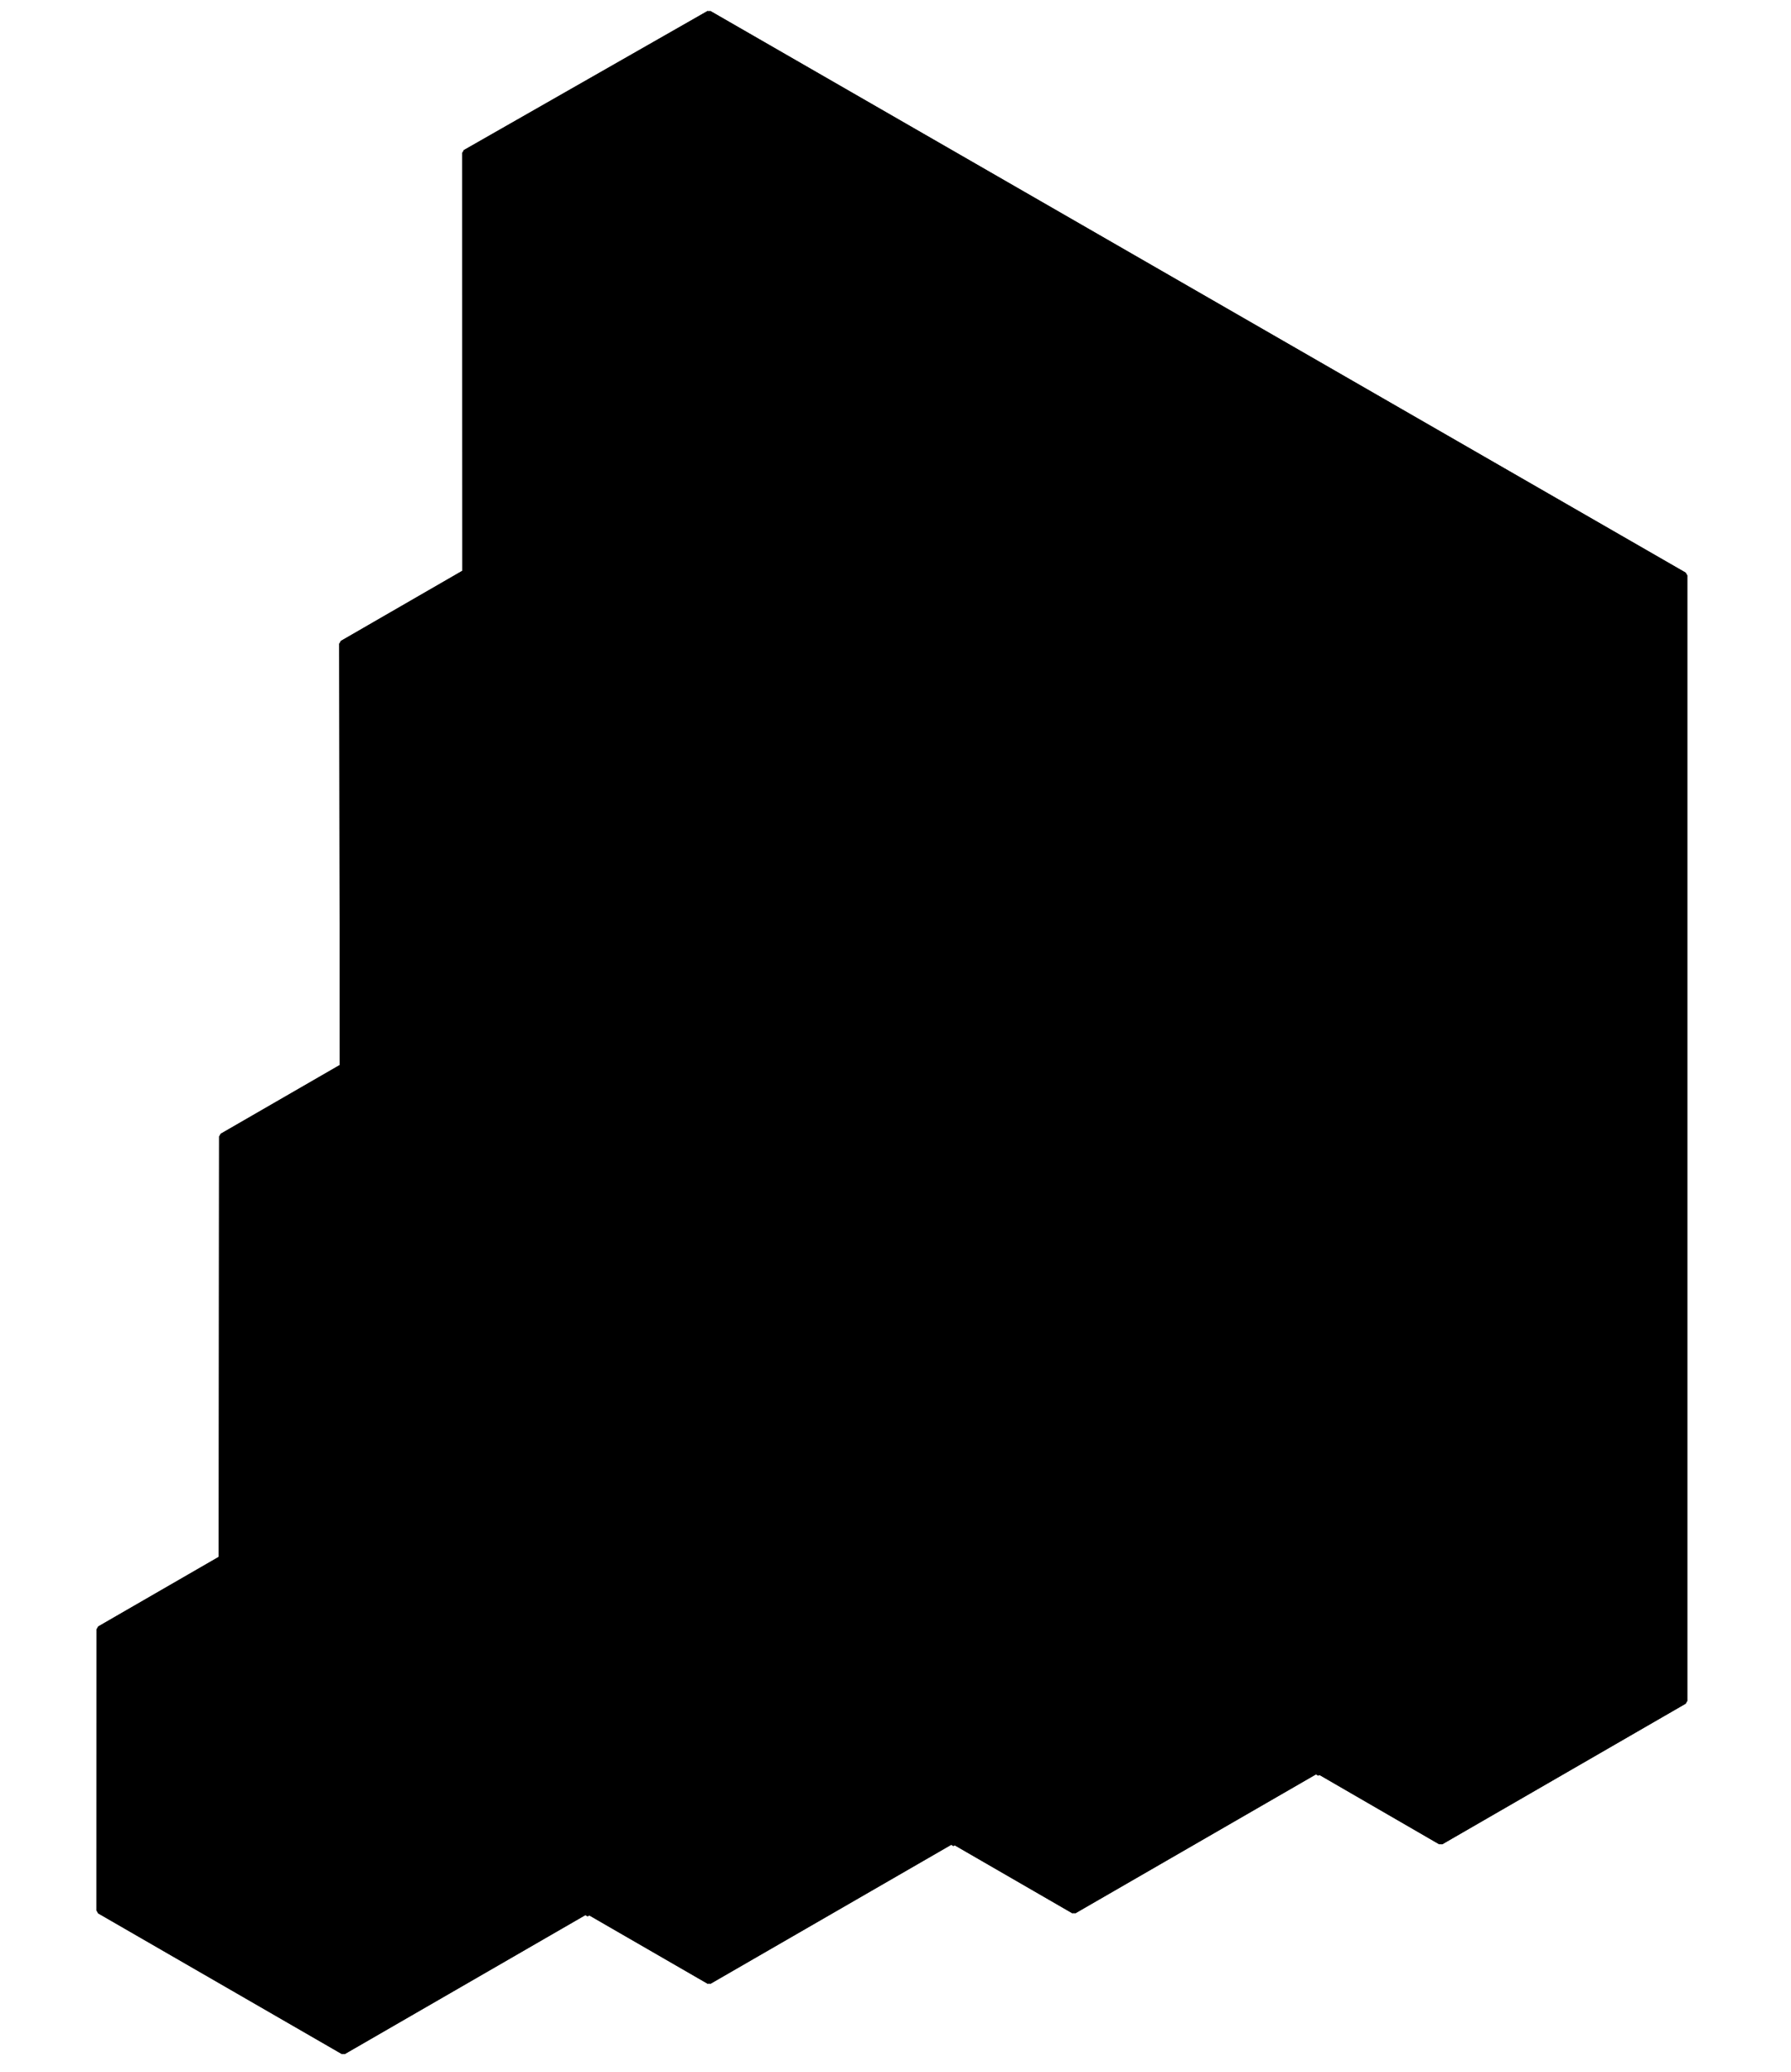 <svg width="185" height="214" viewBox="0 0 185 214" fill="none" xmlns="http://www.w3.org/2000/svg">
<mask id="mask0_4001_693" style="mask-type:luminance" maskUnits="userSpaceOnUse" x="0" y="0" width="185" height="214">
<path d="M184.26 0H0V213.295H184.26V0Z" fill="white" style="fill:white;fill-opacity:1;"/>
</mask>
<g mask="url(#mask0_4001_693)">
<mask id="mask1_4001_693" style="mask-type:luminance" maskUnits="userSpaceOnUse" x="-242" y="-81" width="668" height="376">
<path d="M-241.151 -80.823H425.409V294.117H-241.151V-80.823Z" fill="white" style="fill:white;fill-opacity:1;"/>
</mask>
<g mask="url(#mask1_4001_693)">
<mask id="mask2_4001_693" style="mask-type:luminance" maskUnits="userSpaceOnUse" x="-242" y="-81" width="668" height="376">
<path d="M-241.152 -80.823H425.408V294.117H-241.152V-80.823Z" fill="white" style="fill:white;fill-opacity:1;"/>
</mask>
<g mask="url(#mask2_4001_693)">
<g opacity="1">
<path d="M48.107 131.923L48.059 15.777L73.232 1.411V117.52L48.107 131.923Z" fill="#333333" style="fill:#333333;fill:color(display-p3 0.2 0.2 0.2);fill-opacity:1;"/>
<path d="M48.107 131.923L48.059 15.777L73.232 1.411V117.52L48.107 131.923Z" stroke="#FFFF00" stroke-opacity="0.4" style="stroke:#FFFF00;stroke:color(display-p3 1 1 0);stroke-opacity:0.4;" stroke-width="0.622" stroke-linejoin="bevel"/>
</g>
<g opacity="1">
<path d="M73.232 117.521V1.411L173.978 59.424V175.688L73.232 117.521Z" fill="#333333" style="fill:#333333;fill:color(display-p3 0.2 0.2 0.2);fill-opacity:1;"/>
<path d="M73.232 117.521V1.411L173.978 59.424V175.688L73.232 117.521Z" stroke="#FFFF00" stroke-opacity="0.4" style="stroke:#FFFF00;stroke:color(display-p3 1 1 0);stroke-opacity:0.4;" stroke-width="0.622" stroke-linejoin="bevel"/>
</g>
<g opacity="1">
<path d="M148.82 190.219L48.107 131.923L73.232 117.52L173.978 175.688L148.82 190.219Z" fill="#333333" style="fill:#333333;fill:color(display-p3 0.2 0.2 0.2);fill-opacity:1;"/>
<path d="M148.82 190.219L48.107 131.923L73.232 117.52L173.978 175.688L148.82 190.219Z" stroke="#FFFF00" stroke-opacity="0.4" style="stroke:#FFFF00;stroke:color(display-p3 1 1 0);stroke-opacity:0.4;" stroke-width="0.622" stroke-linejoin="bevel"/>
</g>
<g opacity="1">
<path d="M148.819 190.219L148.807 73.956L48.059 15.777L48.107 131.924L148.819 190.219Z" stroke="#FFFF00" style="stroke:#FFFF00;stroke:color(display-p3 1 1 0);stroke-opacity:1;" stroke-width="0.622" stroke-linejoin="bevel"/>
</g>
<g opacity="0.99">
<path d="M48.059 15.777L148.807 73.956L173.978 59.424L73.232 1.411L48.059 15.777Z" stroke="#FFFF00" style="stroke:#FFFF00;stroke:color(display-p3 1 1 0);stroke-opacity:1;" stroke-width="0.622" stroke-linejoin="bevel"/>
</g>
<g opacity="1">
<path d="M148.82 190.219L148.807 73.956L173.978 59.424V175.688L148.82 190.219Z" stroke="#FFFF00" style="stroke:#FFFF00;stroke:color(display-p3 1 1 0);stroke-opacity:1;" stroke-width="0.622" stroke-linejoin="bevel"/>
</g>
<path d="M35.46 153.739L35.351 66.476L60.502 51.955L60.537 139.25L35.46 153.739Z" fill="#333333" style="fill:#333333;fill:color(display-p3 0.2 0.2 0.2);fill-opacity:1;"/>
<path d="M35.46 153.739L35.351 66.476L60.502 51.955L60.537 139.25L35.46 153.739Z" stroke="#FFFF00" stroke-opacity="0.4" style="stroke:#FFFF00;stroke:color(display-p3 1 1 0);stroke-opacity:0.4;" stroke-width="0.622" stroke-linejoin="bevel"/>
<path d="M60.753 139.58L60.718 52.286L136.364 95.933L136.316 183.141L60.753 139.58Z" fill="#333333" style="fill:#333333;fill:color(display-p3 0.2 0.2 0.2);fill-opacity:1;"/>
<path d="M60.753 139.58L60.718 52.286L136.364 95.933L136.316 183.141L60.753 139.58Z" stroke="#FFFF00" stroke-opacity="0.4" style="stroke:#FFFF00;stroke:color(display-p3 1 1 0);stroke-opacity:0.4;" stroke-width="0.622" stroke-linejoin="bevel"/>
<path d="M110.924 197.346L35.46 153.739L60.538 139.25L136.101 182.81L110.924 197.346Z" fill="#333333" style="fill:#333333;fill:color(display-p3 0.2 0.2 0.2);fill-opacity:1;"/>
<path d="M110.924 197.346L35.46 153.739L60.538 139.25L136.101 182.81L110.924 197.346Z" stroke="#FFFF00" stroke-opacity="0.4" style="stroke:#FFFF00;stroke:color(display-p3 1 1 0);stroke-opacity:0.4;" stroke-width="0.622" stroke-linejoin="bevel"/>
<path d="M110.923 197.346L110.974 110.137L35.351 66.476L35.46 153.739L110.923 197.346Z" stroke="#FFFF00" style="stroke:#FFFF00;stroke:color(display-p3 1 1 0);stroke-opacity:1;" stroke-width="0.622" stroke-linejoin="bevel"/>
<g opacity="0.992">
<path d="M35.351 66.476L110.974 110.137L136.148 95.602L60.502 51.955L35.351 66.476Z" stroke="#FFFF00" style="stroke:#FFFF00;stroke:color(display-p3 1 1 0);stroke-opacity:1;" stroke-width="0.622" stroke-linejoin="bevel"/>
</g>
<path d="M110.924 197.346L110.974 110.137L136.149 95.602L136.101 182.81L110.924 197.346Z" stroke="#FFFF00" style="stroke:#FFFF00;stroke:color(display-p3 1 1 0);stroke-opacity:1;" stroke-width="0.622" stroke-linejoin="bevel"/>
<path d="M22.897 175.546L22.943 117.377L48.094 102.855L48.118 160.985L22.897 175.546Z" fill="#333333" style="fill:#333333;fill:color(display-p3 0.2 0.2 0.2);fill-opacity:1;"/>
<path d="M22.897 175.546L22.943 117.377L48.094 102.855L48.118 160.985L22.897 175.546Z" stroke="#FFFF00" stroke-opacity="0.4" style="stroke:#FFFF00;stroke:color(display-p3 1 1 0);stroke-opacity:0.4;" stroke-width="0.622" stroke-linejoin="bevel"/>
<path d="M48.333 161.316L48.31 103.186L98.686 132.244L98.638 190.415L48.333 161.316Z" fill="#333333" style="fill:#333333;fill:color(display-p3 0.2 0.2 0.2);fill-opacity:1;"/>
<path d="M48.333 161.316L48.31 103.186L98.686 132.244L98.638 190.415L48.333 161.316Z" stroke="#FFFF00" stroke-opacity="0.4" style="stroke:#FFFF00;stroke:color(display-p3 1 1 0);stroke-opacity:0.4;" stroke-width="0.622" stroke-linejoin="bevel"/>
<path d="M73.246 204.62L22.897 175.546L48.118 160.985L98.423 190.084L73.246 204.62Z" fill="#333333" style="fill:#333333;fill:color(display-p3 0.2 0.2 0.2);fill-opacity:1;"/>
<path d="M73.246 204.62L22.897 175.546L48.118 160.985L98.423 190.084L73.246 204.62Z" stroke="#FFFF00" stroke-opacity="0.4" style="stroke:#FFFF00;stroke:color(display-p3 1 1 0);stroke-opacity:0.4;" stroke-width="0.622" stroke-linejoin="bevel"/>
<path d="M73.246 204.62L73.296 146.448L22.943 117.376L22.897 175.546L73.246 204.62Z" stroke="#FFFF00" style="stroke:#FFFF00;stroke:color(display-p3 1 1 0);stroke-opacity:1;" stroke-width="0.622" stroke-linejoin="bevel"/>
<g opacity="0.998">
<path d="M22.943 117.376L73.296 146.448L98.471 131.913L48.094 102.855L22.943 117.376Z" stroke="#FFFF00" style="stroke:#FFFF00;stroke:color(display-p3 1 1 0);stroke-opacity:1;" stroke-width="0.622" stroke-linejoin="bevel"/>
</g>
<path d="M73.245 204.62L73.295 146.448L98.47 131.913L98.422 190.084L73.245 204.62Z" stroke="#FFFF00" style="stroke:#FFFF00;stroke:color(display-p3 1 1 0);stroke-opacity:1;" stroke-width="0.622" stroke-linejoin="bevel"/>
<path d="M10.28 197.345L10.285 168.269L35.46 153.735V182.811L10.28 197.345Z" fill="#333333" style="fill:#333333;fill:color(display-p3 0.2 0.2 0.2);fill-opacity:1;"/>
<path d="M10.28 197.345L10.285 168.269L35.46 153.735V182.811L10.28 197.345Z" stroke="#FFFF00" stroke-opacity="0.4" style="stroke:#FFFF00;stroke:color(display-p3 1 1 0);stroke-opacity:0.4;" stroke-width="0.622" stroke-linejoin="bevel"/>
<path d="M35.675 183.141V154.065L60.852 168.604L60.849 197.676L35.675 183.141Z" fill="#333333" style="fill:#333333;fill:color(display-p3 0.2 0.2 0.2);fill-opacity:1;"/>
<path d="M35.675 183.141V154.065L60.852 168.604L60.849 197.676L35.675 183.141Z" stroke="#FFFF00" stroke-opacity="0.4" style="stroke:#FFFF00;stroke:color(display-p3 1 1 0);stroke-opacity:0.4;" stroke-width="0.622" stroke-linejoin="bevel"/>
<path d="M35.464 211.882L10.28 197.345L35.46 182.811L60.634 197.345L35.464 211.882Z" fill="#333333" style="fill:#333333;fill:color(display-p3 0.2 0.2 0.2);fill-opacity:1;"/>
<path d="M35.464 211.882L10.28 197.345L35.46 182.811L60.634 197.345L35.464 211.882Z" stroke="#FFFF00" stroke-opacity="0.4" style="stroke:#FFFF00;stroke:color(display-p3 1 1 0);stroke-opacity:0.4;" stroke-width="0.622" stroke-linejoin="bevel"/>
<path d="M35.464 211.882L35.464 182.808L10.285 168.269L10.28 197.345L35.464 211.882Z" stroke="#FFFF00" style="stroke:#FFFF00;stroke:color(display-p3 1 1 0);stroke-opacity:1;" stroke-width="0.622" stroke-linejoin="bevel"/>
<path d="M10.285 168.269L35.479 182.808L60.638 168.273L35.46 153.734L10.285 168.269Z" stroke="#FFFF00" style="stroke:#FFFF00;stroke:color(display-p3 1 1 0);stroke-opacity:1;" stroke-width="0.622" stroke-linejoin="bevel"/>
<path d="M35.464 211.882L35.404 182.843L60.637 168.273L60.634 197.345L35.464 211.882Z" stroke="#FFFF00" style="stroke:#FFFF00;stroke:color(display-p3 1 1 0);stroke-opacity:1;" stroke-width="0.622" stroke-linejoin="bevel"/>
<g opacity="0.01">
<path d="M10.279 197.349L10.201 197.434L35.376 182.9L35.458 182.814L10.279 197.349Z" fill="#333333" style="fill:#333333;fill:color(display-p3 0.2 0.2 0.2);fill-opacity:1;"/>
<path d="M10.279 197.349L10.201 197.434L35.376 182.9L35.458 182.814L10.279 197.349Z" stroke="#FFFF00" stroke-opacity="0.4" style="stroke:#FFFF00;stroke:color(display-p3 1 1 0);stroke-opacity:0.4;" stroke-width="0.622" stroke-linejoin="bevel"/>
</g>
<g opacity="0.01">
<path d="M35.673 183.145L35.595 182.71L60.768 197.246L60.843 197.677L35.673 183.145Z" fill="#333333" style="fill:#333333;fill:color(display-p3 0.2 0.2 0.2);fill-opacity:1;"/>
<path d="M35.673 183.145L35.595 182.71L60.768 197.246L60.843 197.677L35.673 183.145Z" stroke="#FFFF00" stroke-opacity="0.4" style="stroke:#FFFF00;stroke:color(display-p3 1 1 0);stroke-opacity:0.4;" stroke-width="0.622" stroke-linejoin="bevel"/>
</g>
<g opacity="0.01">
<path d="M35.459 211.883L10.28 197.349L35.459 182.814L60.629 197.346L35.459 211.883Z" fill="#333333" style="fill:#333333;fill:color(display-p3 0.2 0.2 0.2);fill-opacity:1;"/>
<path d="M35.459 211.883L10.28 197.349L35.459 182.814L60.629 197.346L35.459 211.883Z" stroke="#FFFF00" stroke-opacity="0.2" style="stroke:#FFFF00;stroke:color(display-p3 1 1 0);stroke-opacity:0.2;" stroke-width="0.622" stroke-linejoin="bevel"/>
</g>
<g opacity="0.01">
<path d="M35.459 211.883L35.545 211.971L10.37 197.434L10.28 197.348L35.459 211.883Z" stroke="#FFFF00" style="stroke:#FFFF00;stroke:color(display-p3 1 1 0);stroke-opacity:1;" stroke-width="0.622" stroke-linejoin="bevel"/>
</g>
<g opacity="0.01">
<path d="M10.283 197.261L35.473 211.798L60.631 197.262L35.458 182.726L10.283 197.261Z" stroke="#FFFF00" style="stroke:#FFFF00;stroke:color(display-p3 1 1 0);stroke-opacity:1;" stroke-width="0.622" stroke-linejoin="bevel"/>
</g>
<g opacity="0.01">
<path d="M35.458 211.883L35.32 212.006L60.553 197.436L60.628 197.346L35.458 211.883Z" stroke="#FFFF00" style="stroke:#FFFF00;stroke:color(display-p3 1 1 0);stroke-opacity:1;" stroke-width="0.622" stroke-linejoin="bevel"/>
</g>
</g>
</g>
</g>
</svg>

